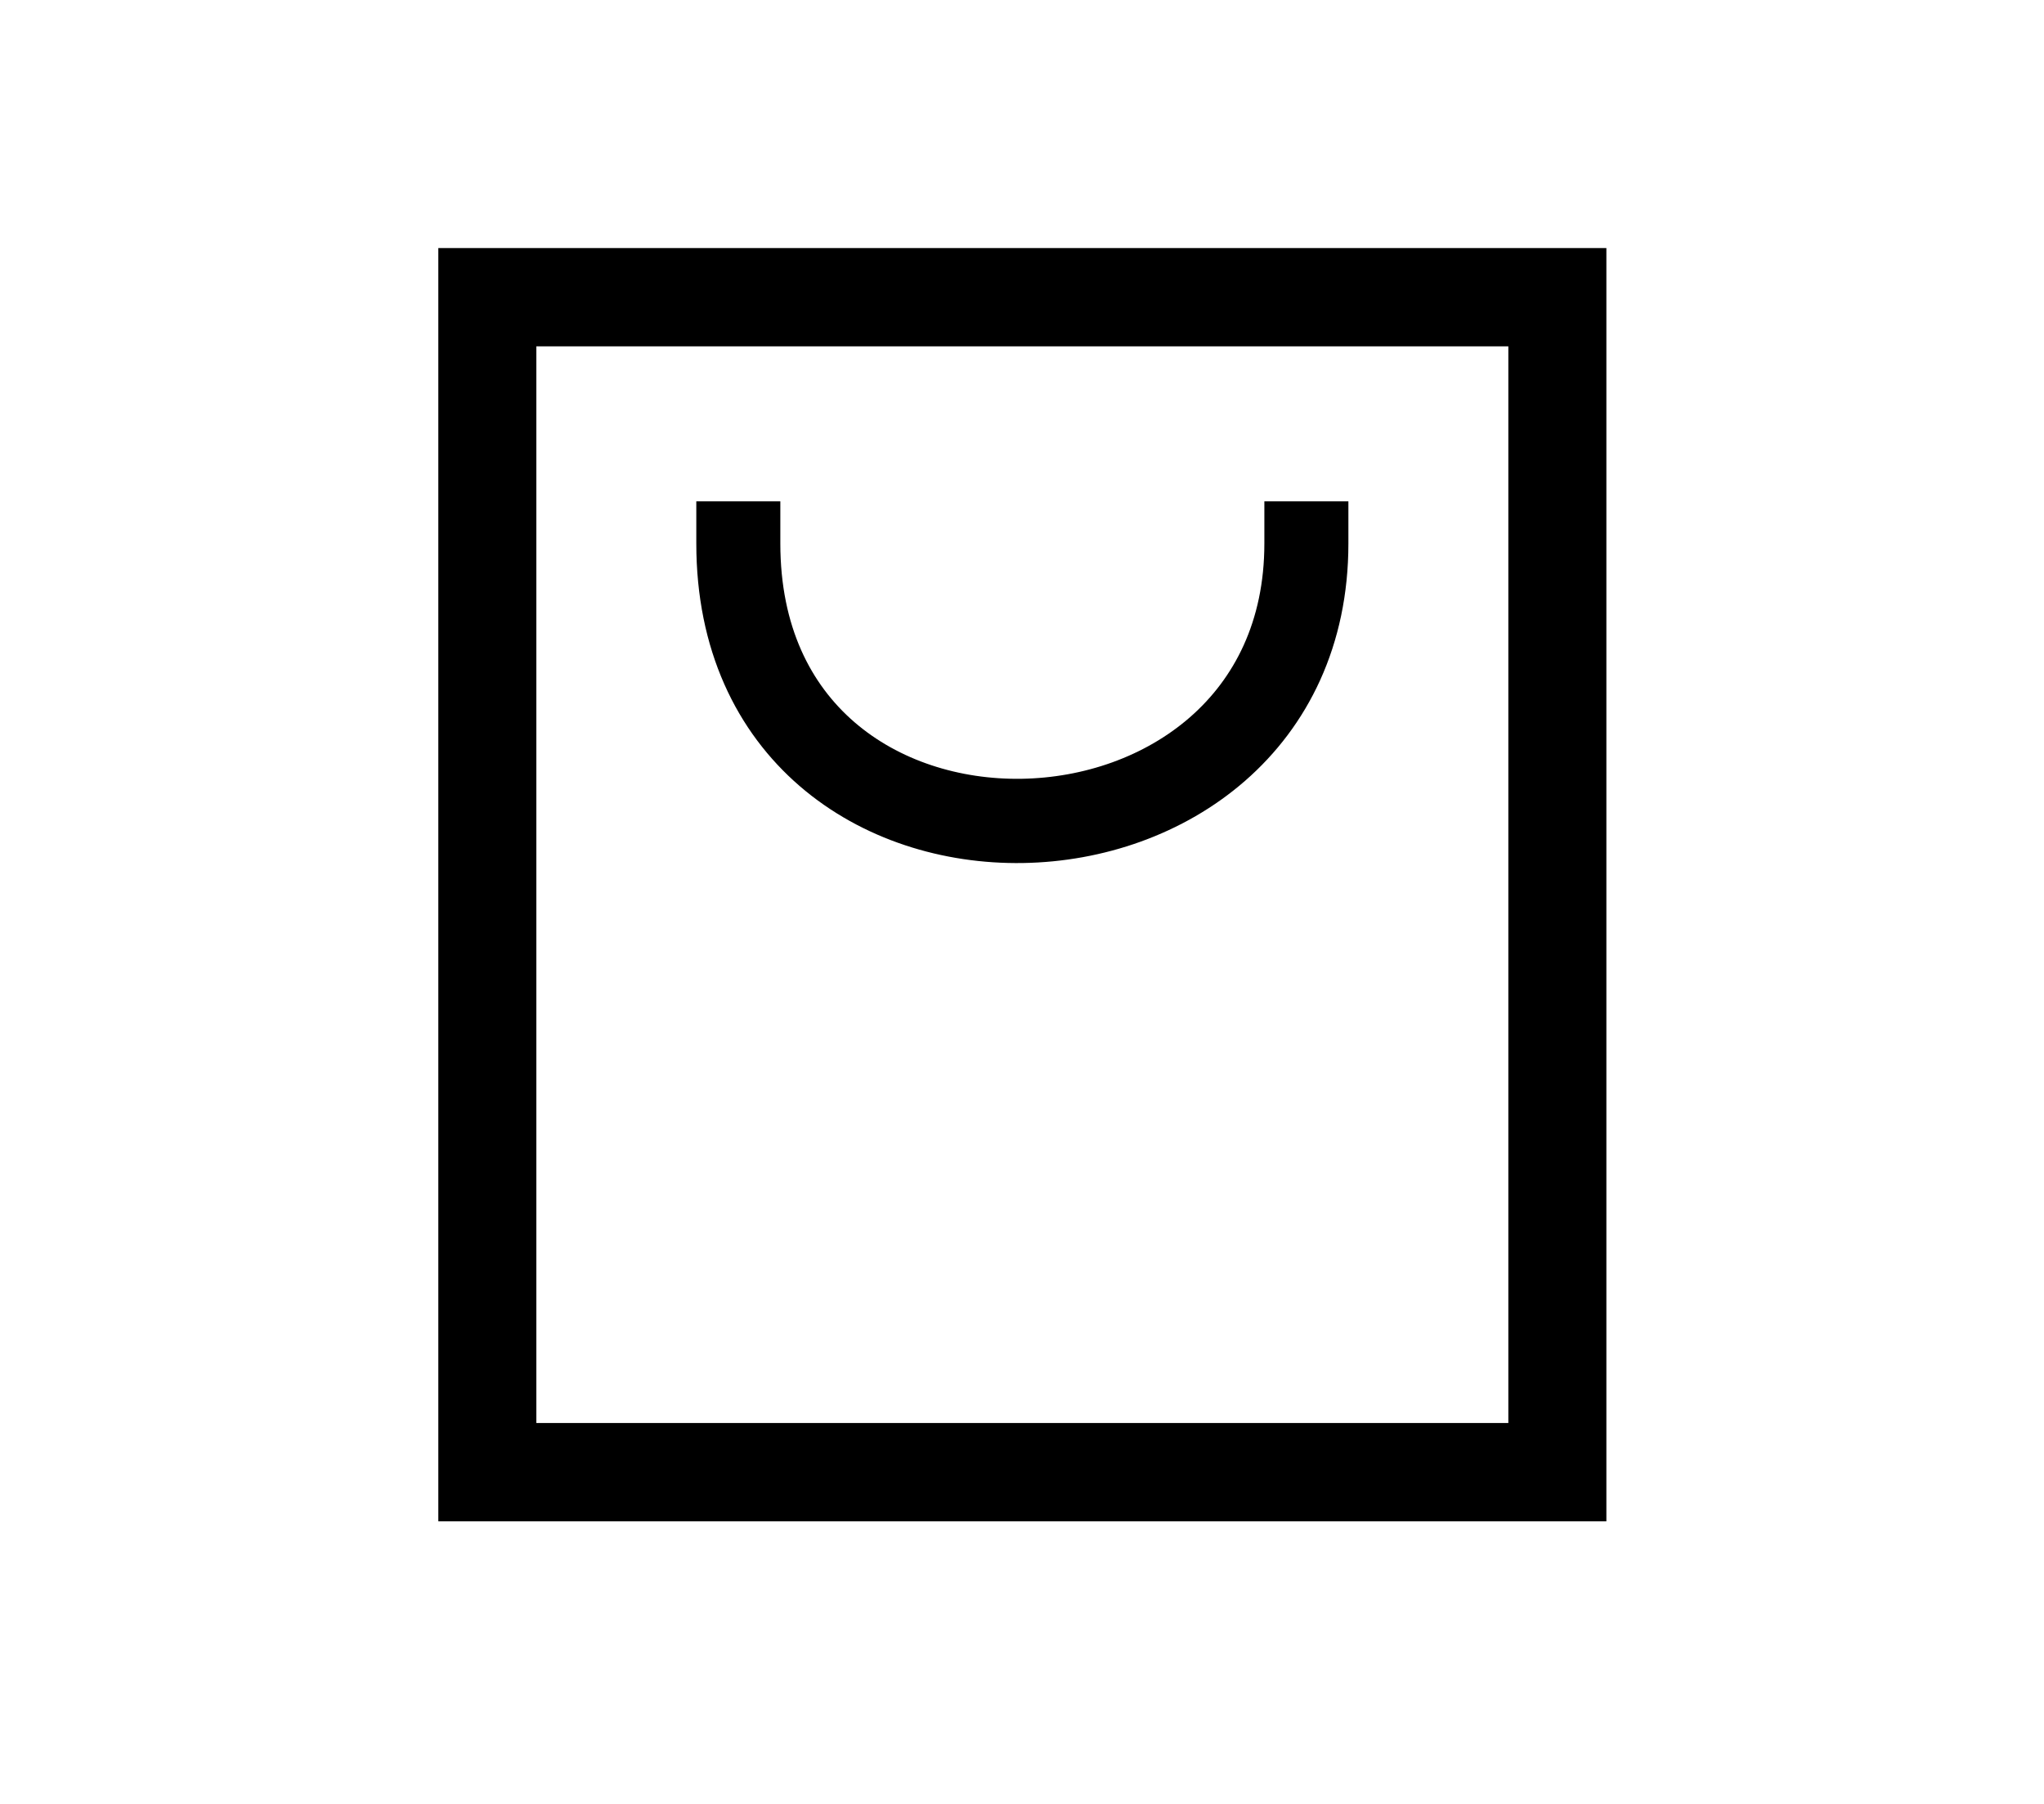 <?xml version="1.0" encoding="UTF-8"?>
<svg xmlns="http://www.w3.org/2000/svg" xmlns:xlink="http://www.w3.org/1999/xlink" width="170px" height="150px" viewBox="0 0 182 150" version="1.1">
<g id="surface2">
<path style="fill:none;stroke-width:7;stroke-linecap:butt;stroke-linejoin:miter;stroke:rgb(0%,0%,0%);stroke-opacity:1;stroke-miterlimit:10;" d="M 34.798 16.931 L 111.202 16.931 L 111.202 100.609 L 34.798 100.609 Z M 34.798 16.931 " transform="matrix(1.247,0,0,1.25,0,0)"/>
<path style="fill:none;stroke-width:6;stroke-linecap:square;stroke-linejoin:round;stroke:rgb(0%,0%,0%);stroke-opacity:1;stroke-miterlimit:4;" d="M 52.719 34.469 C 52.719 61.469 93.281 60.159 93.281 34.469 " transform="matrix(1.247,0,0,1.25,0,0)"/>
</g>
</svg>
